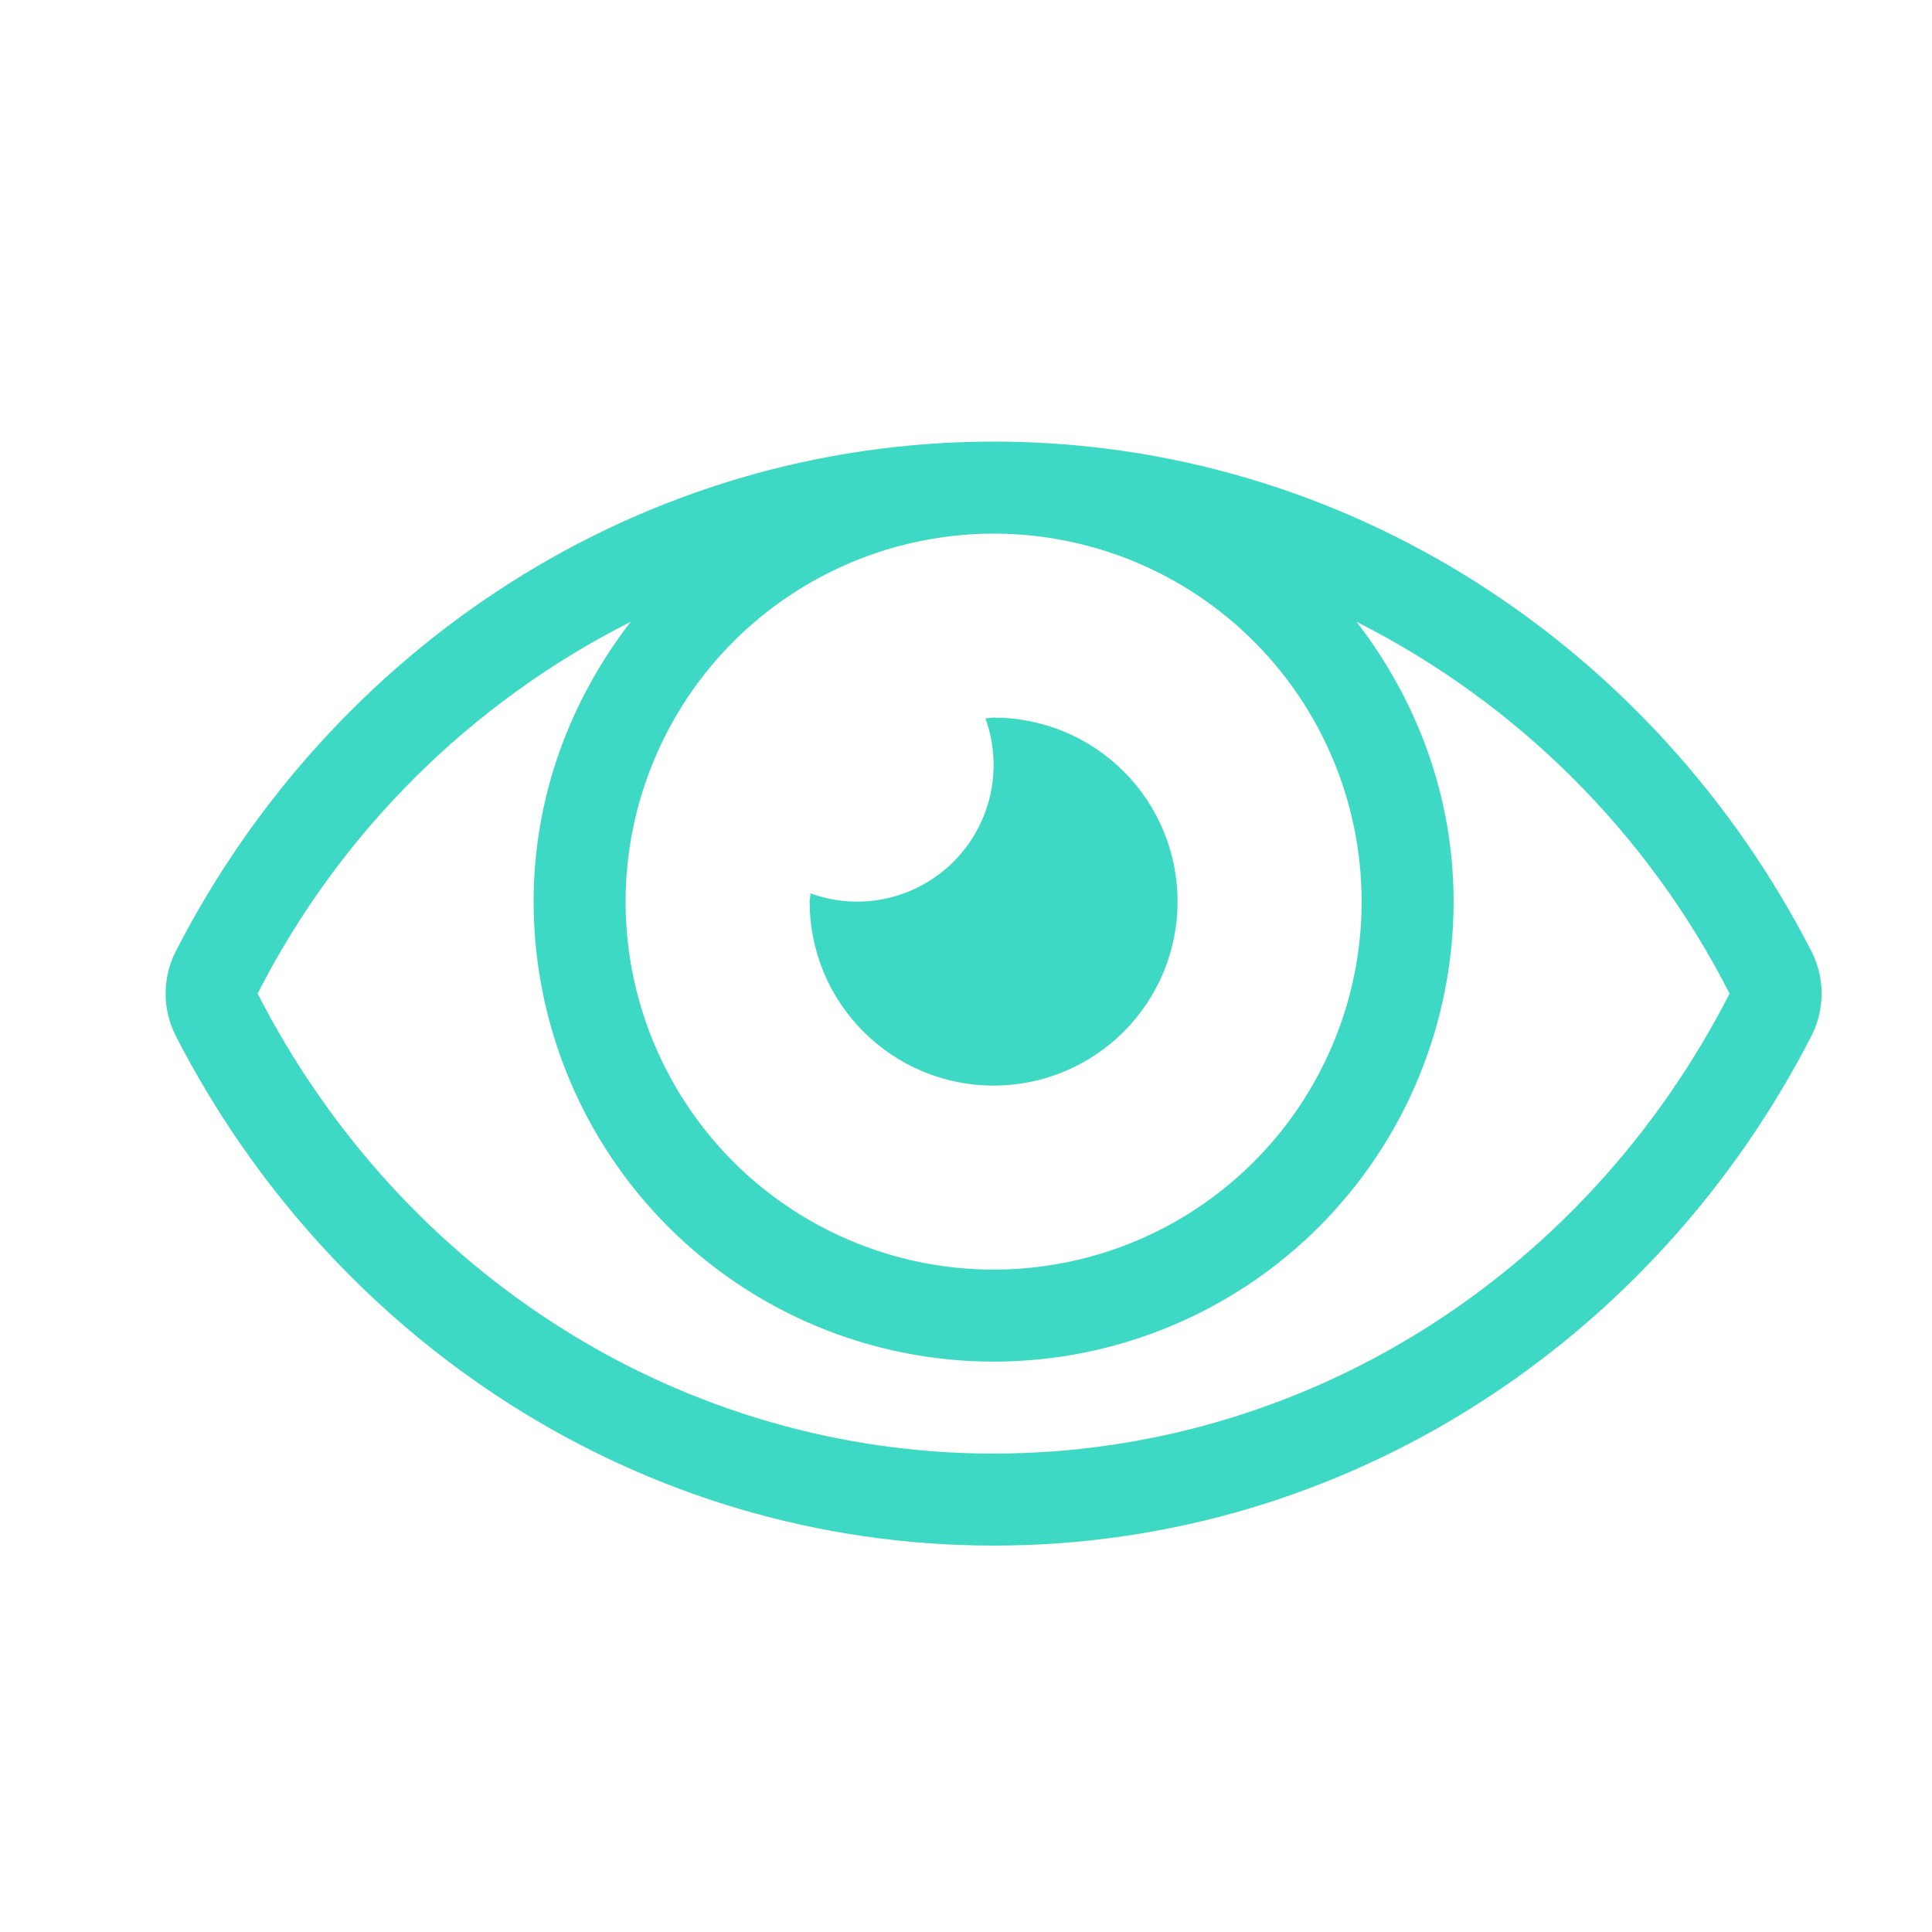 <svg width="35" height="35" viewBox="0 0 35 35" fill="none" xmlns="http://www.w3.org/2000/svg">
<path d="M18 19.667C18.884 19.667 19.732 19.316 20.357 18.69C20.982 18.065 21.333 17.217 21.333 16.333C21.333 15.449 20.982 14.601 20.357 13.976C19.732 13.351 18.884 13 18 13C17.948 13 17.902 13.012 17.852 13.015C18.012 13.457 18.043 13.936 17.941 14.396C17.839 14.855 17.608 15.276 17.276 15.609C16.943 15.942 16.522 16.173 16.062 16.275C15.603 16.377 15.124 16.346 14.682 16.185C14.682 16.237 14.667 16.283 14.667 16.333C14.667 16.771 14.753 17.204 14.92 17.609C15.088 18.013 15.333 18.381 15.643 18.69C16.268 19.316 17.116 19.667 18 19.667ZM32.819 17.24C29.994 11.729 24.403 8 18 8C11.597 8 6.004 11.731 3.181 17.24C3.062 17.476 3 17.736 3 18C3 18.264 3.062 18.525 3.181 18.76C6.006 24.271 11.597 28 18 28C24.403 28 29.996 24.269 32.819 18.76C32.938 18.524 33 18.264 33 18C33 17.736 32.938 17.475 32.819 17.24V17.24ZM18 9.667C19.319 9.667 20.608 10.058 21.704 10.79C22.8 11.523 23.655 12.564 24.159 13.782C24.664 15 24.796 16.341 24.539 17.634C24.281 18.927 23.646 20.115 22.714 21.047C21.782 21.98 20.594 22.615 19.301 22.872C18.007 23.129 16.667 22.997 15.449 22.492C14.231 21.988 13.189 21.134 12.457 20.037C11.724 18.941 11.333 17.652 11.333 16.333C11.335 14.566 12.038 12.871 13.288 11.621C14.538 10.372 16.233 9.669 18 9.667V9.667ZM18 26.333C12.408 26.333 7.299 23.14 4.667 18C6.147 15.094 8.515 12.734 11.426 11.264C10.339 12.671 9.667 14.415 9.667 16.333C9.667 18.544 10.545 20.663 12.107 22.226C13.67 23.789 15.79 24.667 18 24.667C20.21 24.667 22.33 23.789 23.893 22.226C25.455 20.663 26.333 18.544 26.333 16.333C26.333 14.415 25.661 12.671 24.574 11.264C27.485 12.734 29.853 15.094 31.333 18C28.702 23.14 23.592 26.333 18 26.333Z" fill="#3DD9C4"/>
</svg>
